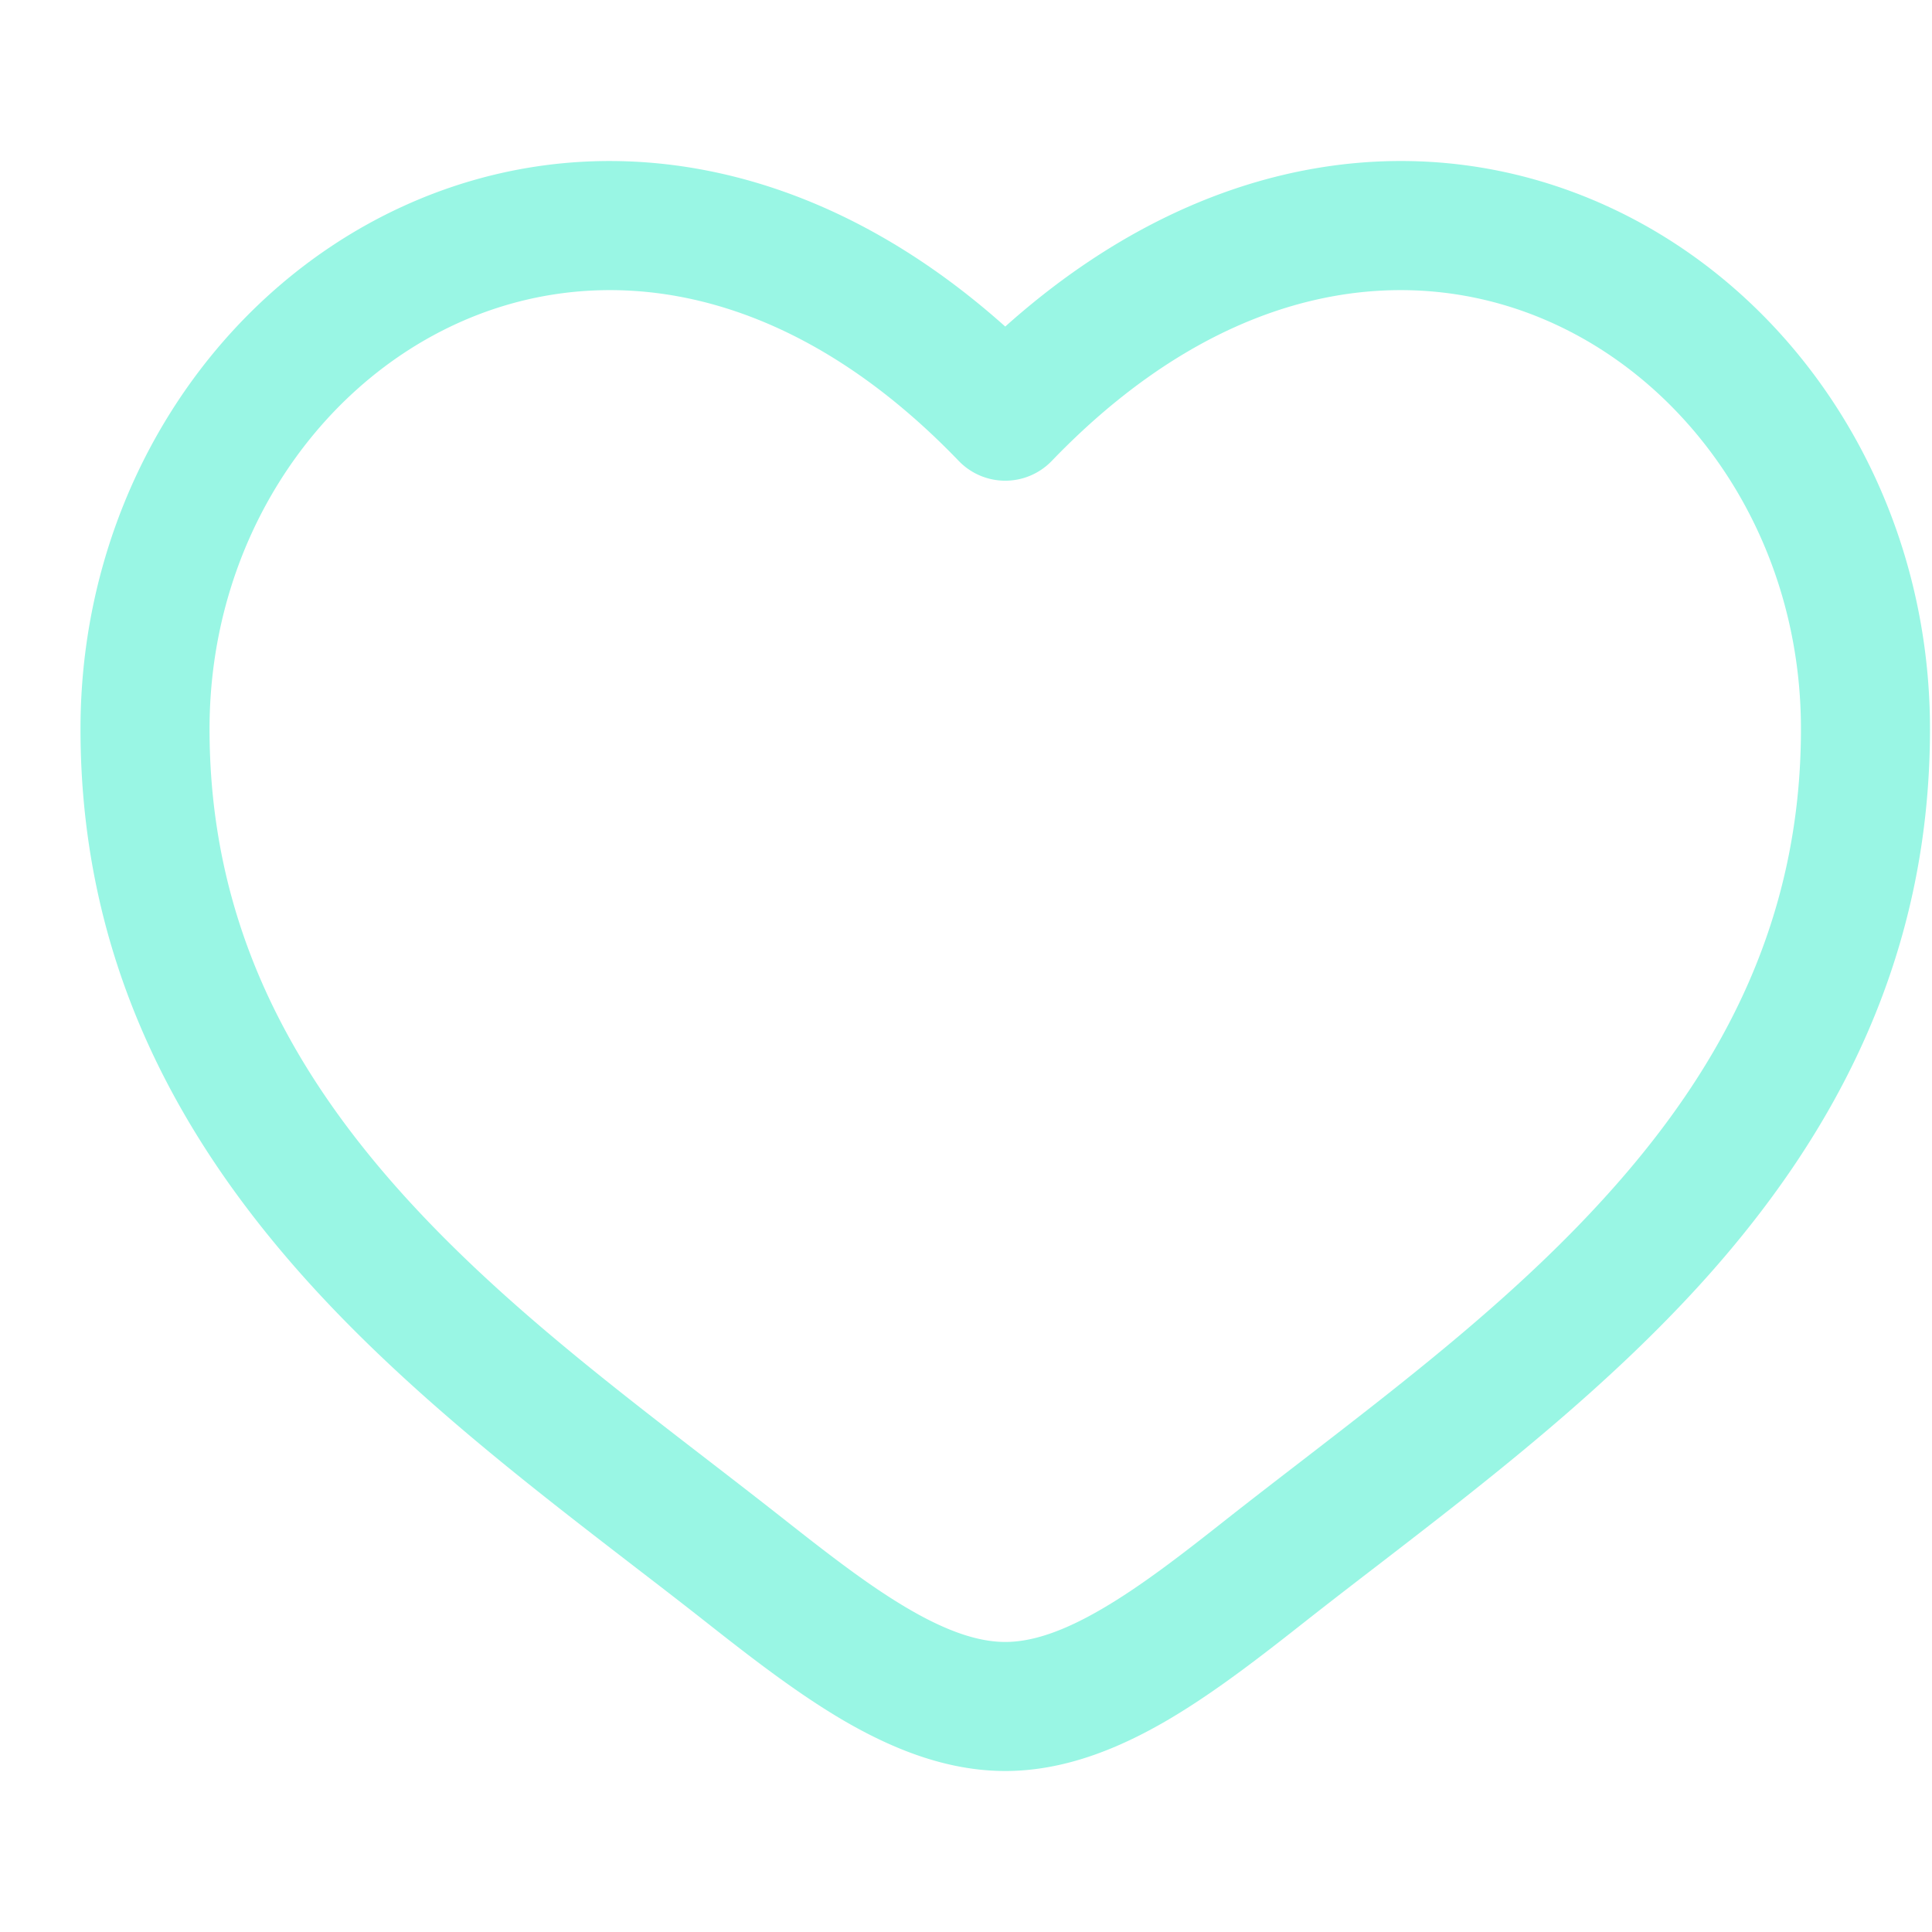 <svg width="24" height="24" viewBox="0 0 24 24" fill="none" xmlns="http://www.w3.org/2000/svg"><path fill-rule="evenodd" clip-rule="evenodd" d="M5.675 4.02c-1.773.81-3.072 2.737-3.072 5.036 0 2.348.96 4.158 2.338 5.71 1.136 1.278 2.51 2.337 3.85 3.37.319.246.635.49.946.735.562.443 1.064.832 1.547 1.114.484.283.873.412 1.204.412.33 0 .72-.129 1.203-.412.484-.282.985-.67 1.547-1.114.311-.245.628-.489.946-.734 1.34-1.034 2.715-2.093 3.85-3.372 1.378-1.55 2.338-3.36 2.338-5.71 0-2.298-1.298-4.225-3.071-5.035-1.723-.788-4.037-.58-6.236 1.706a.802.802 0 0 1-1.155 0C9.711 3.44 7.397 3.232 5.675 4.02Zm6.813.037c-2.471-2.21-5.238-2.52-7.48-1.495C2.64 3.644 1 6.158 1 9.056c0 2.848 1.187 5.021 2.743 6.774 1.246 1.403 2.771 2.577 4.118 3.615.306.235.602.463.884.685.547.431 1.135.891 1.73 1.24.595.347 1.275.63 2.013.63.737 0 1.417-.283 2.012-.63.596-.349 1.183-.809 1.73-1.24.282-.222.578-.45.884-.685 1.347-1.038 2.872-2.212 4.119-3.615 1.556-1.753 2.742-3.926 2.742-6.774 0-2.898-1.64-5.412-4.008-6.494-2.242-1.025-5.009-.716-7.48 1.495Z" fill="#99F6E4"/></svg>
